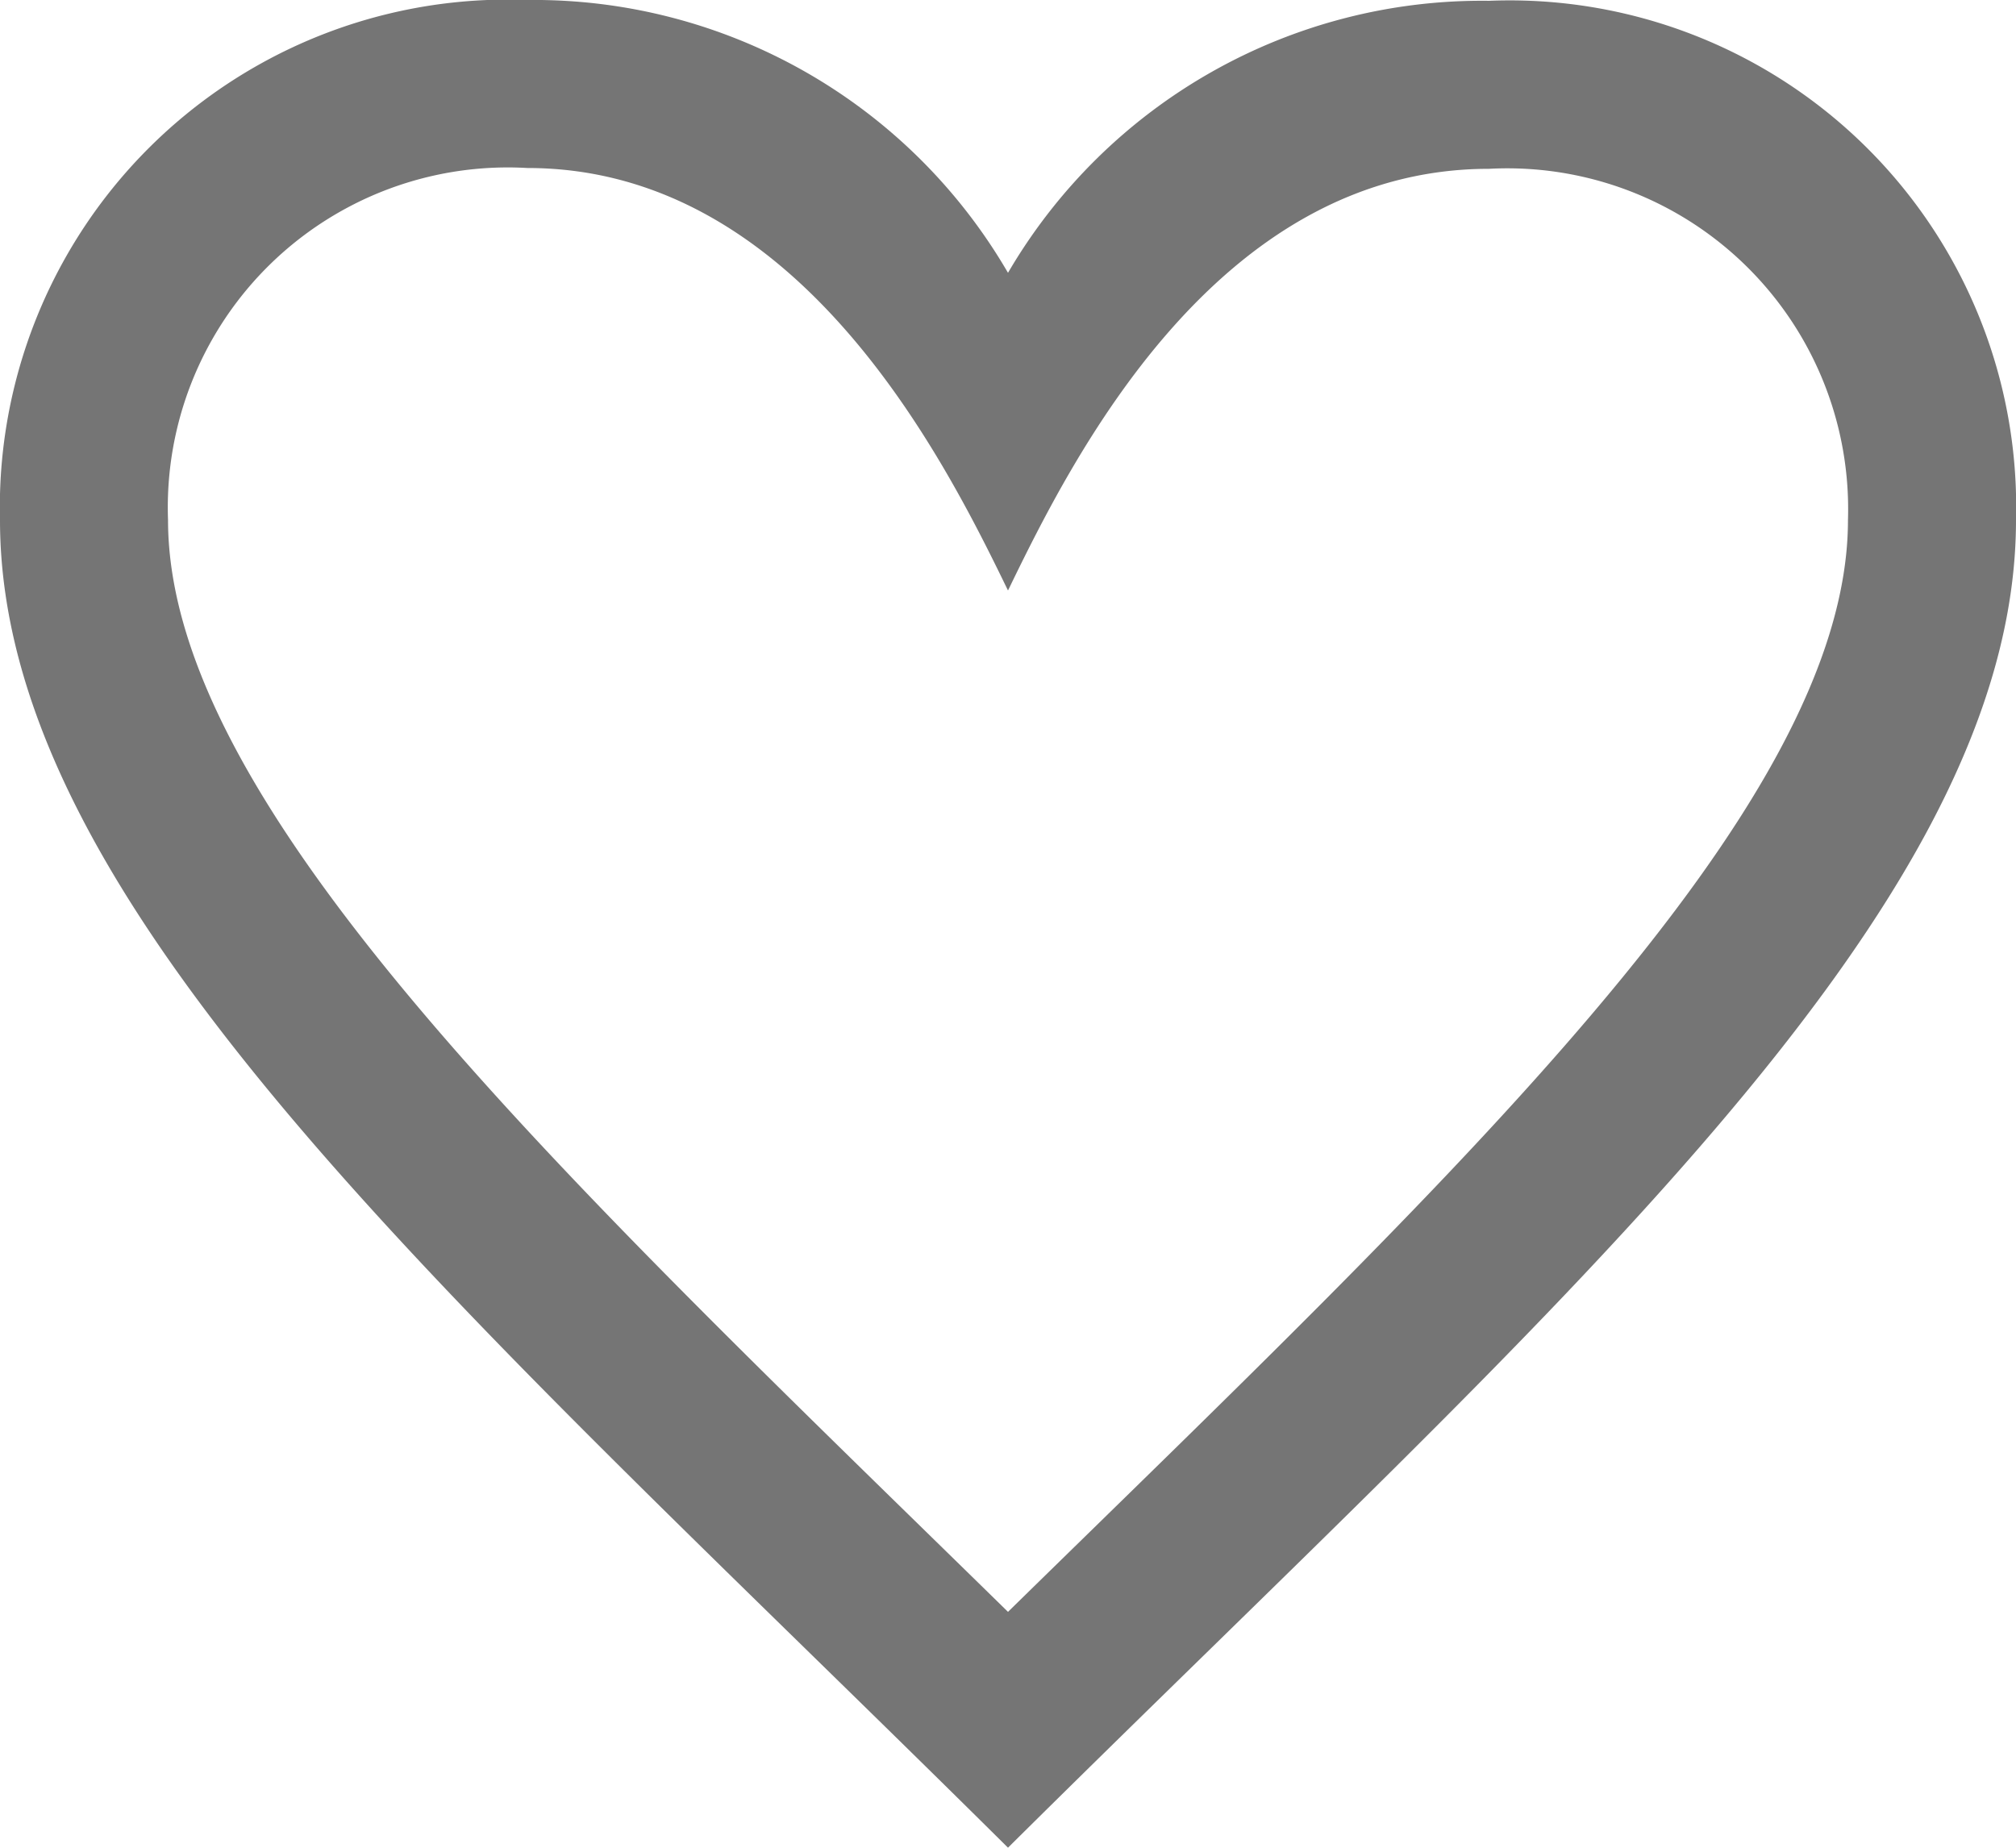 <svg xmlns="http://www.w3.org/2000/svg" width="20" height="18.333" viewBox="0 0 20 18.333" fill="#757575">
  <path d="M5.233,2.667c2.7,0,4.144,2.909,4.767,4.192.625-1.289,2.057-4.184,4.772-4.184A3.381,3.381,0,0,1,18.333,6.16c0,2.868-3.953,6.543-8.333,10.833C5.618,12.7,1.667,9.028,1.667,6.16A3.373,3.373,0,0,1,5.233,2.667ZM5.234,1A5.037,5.037,0,0,0,0,6.16c0,3.884,4.642,7.856,10,13.173,5.358-5.317,10-9.289,10-13.173a5.025,5.025,0,0,0-5.228-5.152A5.445,5.445,0,0,0,10,3.707,5.438,5.438,0,0,0,5.234,1Z" transform="translate(0 -1)" />
</svg>
